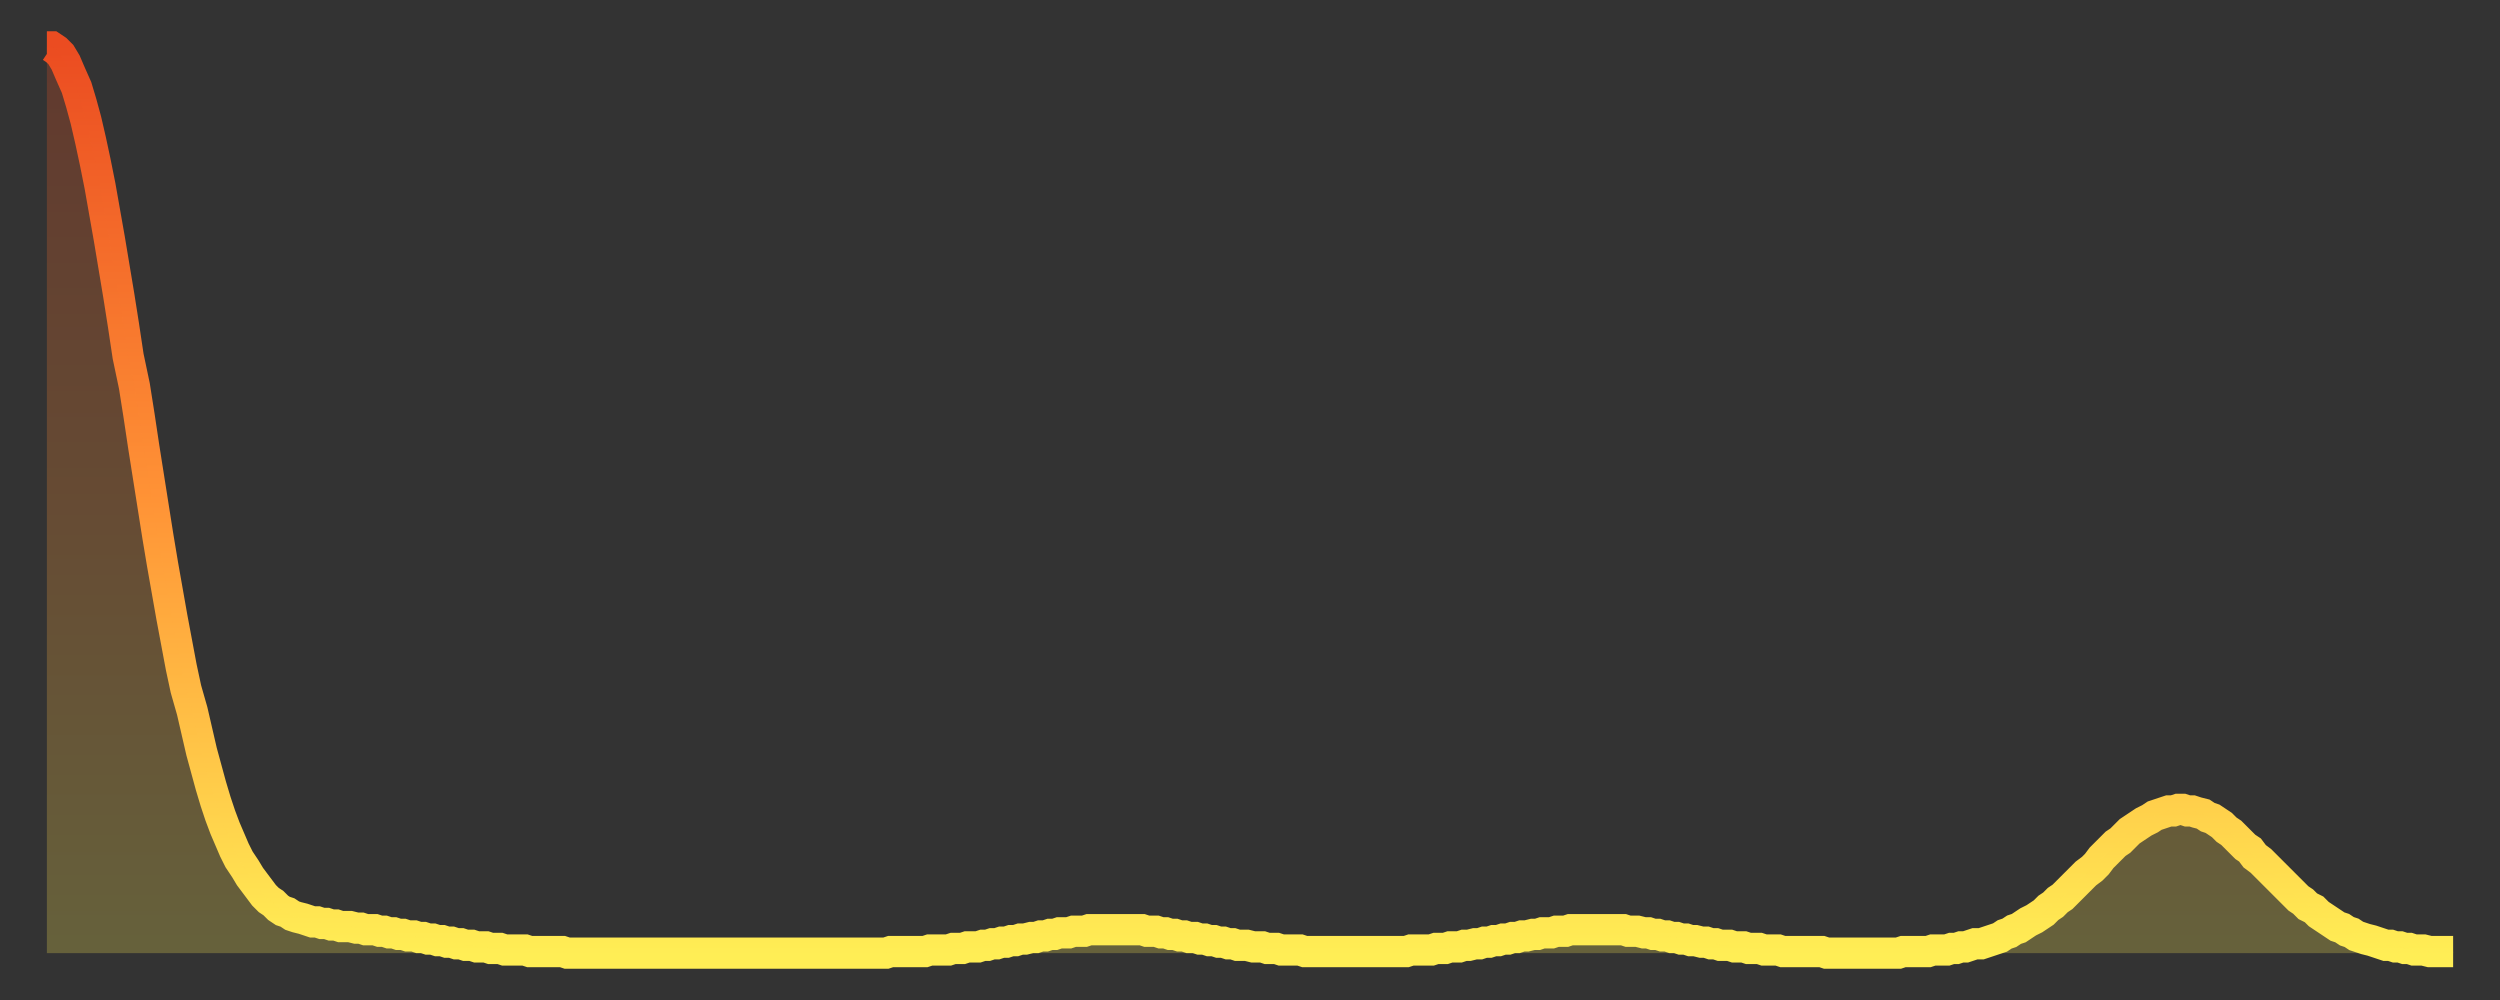 <?xml version="1.0" encoding="utf-8" ?>
<svg baseProfile="full" height="64" version="1.1" width="160" xmlns="http://www.w3.org/2000/svg" xmlns:ev="http://www.w3.org/2001/xml-events" xmlns:xlink="http://www.w3.org/1999/xlink"><rect width="100%" height="100%" fill="#333333" stroke="none"/><defs><linearGradient id="id267608" x1="0" x2="0" y1="0" y2="1"><stop offset="0%" stop-color="#eb4c21" /><stop offset="50%" stop-color="#ff9336" /><stop offset="100%" stop-color="#ffee55" /></linearGradient></defs><g transform="translate(3,3)"><g><path d="M 0.0 0.0 0.3 0.0 0.6 0.2 0.9 0.5 1.2 1.0 1.5 1.7 1.9 2.6 2.2 3.6 2.5 4.7 2.8 6.0 3.1 7.4 3.4 8.9 3.7 10.6 4.0 12.3 4.3 14.1 4.6 15.9 4.9 17.8 5.2 19.8 5.6 21.7 5.9 23.6 6.2 25.6 6.5 27.5 6.8 29.4 7.1 31.3 7.4 33.1 7.7 34.8 8.0 36.5 8.3 38.1 8.6 39.7 8.9 41.1 9.3 42.5 9.6 43.8 9.9 45.1 10.2 46.2 10.5 47.3 10.8 48.3 11.1 49.2 11.4 50.0 11.7 50.7 12.0 51.4 12.3 52.0 12.7 52.6 13.0 53.1 13.3 53.5 13.6 53.9 13.9 54.3 14.2 54.6 14.5 54.8 14.8 55.1 15.1 55.3 15.4 55.4 15.7 55.6 16.0 55.7 16.4 55.8 16.7 55.9 17.0 56.0 17.3 56.0 17.6 56.1 17.9 56.1 18.2 56.2 18.5 56.2 18.8 56.3 19.1 56.3 19.4 56.3 19.8 56.4 20.1 56.4 20.4 56.5 20.7 56.5 21.0 56.5 21.3 56.6 21.6 56.6 21.9 56.7 22.2 56.7 22.5 56.8 22.8 56.8 23.1 56.9 23.5 56.9 23.8 57.0 24.1 57.0 24.4 57.1 24.7 57.1 25.0 57.2 25.3 57.2 25.6 57.3 25.9 57.3 26.2 57.4 26.5 57.4 26.8 57.5 27.2 57.5 27.5 57.6 27.8 57.6 28.1 57.6 28.4 57.7 28.7 57.7 29.0 57.7 29.3 57.8 29.6 57.8 29.9 57.8 30.2 57.8 30.6 57.8 30.9 57.9 31.2 57.9 31.5 57.9 31.8 57.9 32.1 57.9 32.4 57.9 32.7 57.9 33.0 57.9 33.3 58.0 33.6 58.0 33.9 58.0 34.3 58.0 34.6 58.0 34.9 58.0 35.2 58.0 35.5 58.0 35.8 58.0 36.1 58.0 36.4 58.0 36.7 58.0 37.0 58.0 37.3 58.0 37.7 58.0 38.0 58.0 38.3 58.0 38.6 58.0 38.9 58.0 39.2 58.0 39.5 58.0 39.8 58.0 40.1 58.0 40.4 58.0 40.7 58.0 41.0 58.0 41.4 58.0 41.7 58.0 42.0 58.0 42.3 58.0 42.6 58.0 42.9 58.0 43.2 58.0 43.5 58.0 43.8 58.0 44.1 58.0 44.4 58.0 44.7 58.0 45.1 58.0 45.4 58.0 45.7 58.0 46.0 58.0 46.3 58.0 46.6 58.0 46.9 58.0 47.2 58.0 47.5 58.0 47.8 58.0 48.1 58.0 48.5 58.0 48.8 58.0 49.1 58.0 49.4 58.0 49.7 58.0 50.0 58.0 50.3 58.0 50.6 58.0 50.9 58.0 51.2 58.0 51.5 58.0 51.8 58.0 52.2 58.0 52.5 58.0 52.8 58.0 53.1 58.0 53.4 58.0 53.7 58.0 54.0 57.9 54.3 57.9 54.6 57.9 54.9 57.9 55.2 57.9 55.6 57.9 55.9 57.9 56.2 57.9 56.5 57.8 56.8 57.8 57.1 57.8 57.4 57.8 57.7 57.8 58.0 57.7 58.3 57.7 58.6 57.7 58.9 57.6 59.3 57.6 59.6 57.6 59.9 57.5 60.2 57.5 60.5 57.4 60.8 57.4 61.1 57.3 61.4 57.3 61.7 57.2 62.0 57.2 62.3 57.1 62.6 57.1 63.0 57.0 63.3 57.0 63.6 56.9 63.9 56.9 64.2 56.8 64.5 56.8 64.8 56.7 65.1 56.7 65.4 56.7 65.7 56.6 66.0 56.6 66.4 56.6 66.7 56.5 67.0 56.5 67.3 56.5 67.6 56.5 67.9 56.5 68.2 56.5 68.5 56.5 68.8 56.5 69.1 56.5 69.4 56.5 69.7 56.5 70.1 56.5 70.4 56.6 70.7 56.6 71.0 56.6 71.3 56.7 71.6 56.7 71.9 56.8 72.2 56.8 72.5 56.9 72.8 56.9 73.1 57.0 73.5 57.0 73.8 57.1 74.1 57.1 74.4 57.2 74.7 57.2 75.0 57.3 75.3 57.3 75.6 57.4 75.9 57.4 76.2 57.5 76.5 57.5 76.8 57.5 77.2 57.6 77.5 57.6 77.8 57.6 78.1 57.7 78.4 57.7 78.7 57.7 79.0 57.8 79.3 57.8 79.6 57.8 79.9 57.8 80.2 57.8 80.5 57.9 80.9 57.9 81.2 57.9 81.5 57.9 81.8 57.9 82.1 57.9 82.4 57.9 82.7 57.9 83.0 57.9 83.3 57.9 83.6 57.9 83.9 57.9 84.3 57.9 84.6 57.9 84.9 57.9 85.2 57.9 85.5 57.9 85.8 57.9 86.1 57.9 86.4 57.9 86.7 57.9 87.0 57.9 87.3 57.8 87.6 57.8 88.0 57.8 88.3 57.8 88.6 57.8 88.9 57.7 89.2 57.7 89.5 57.7 89.8 57.6 90.1 57.6 90.4 57.6 90.7 57.5 91.0 57.5 91.4 57.4 91.7 57.4 92.0 57.3 92.3 57.3 92.6 57.2 92.9 57.2 93.2 57.1 93.5 57.1 93.8 57.0 94.1 57.0 94.4 56.9 94.7 56.9 95.1 56.8 95.4 56.8 95.7 56.7 96.0 56.7 96.3 56.7 96.6 56.6 96.9 56.6 97.2 56.6 97.5 56.5 97.8 56.5 98.1 56.5 98.4 56.5 98.8 56.5 99.1 56.5 99.4 56.5 99.7 56.5 100.0 56.5 100.3 56.5 100.6 56.5 100.9 56.5 101.2 56.6 101.5 56.6 101.8 56.6 102.2 56.7 102.5 56.7 102.8 56.8 103.1 56.8 103.4 56.9 103.7 56.9 104.0 57.0 104.3 57.0 104.6 57.1 104.9 57.1 105.2 57.2 105.5 57.2 105.9 57.3 106.2 57.3 106.5 57.4 106.8 57.4 107.1 57.5 107.4 57.5 107.7 57.5 108.0 57.6 108.3 57.6 108.6 57.6 108.9 57.7 109.3 57.7 109.6 57.7 109.9 57.8 110.2 57.8 110.5 57.8 110.8 57.8 111.1 57.9 111.4 57.9 111.7 57.9 112.0 57.9 112.3 57.9 112.6 57.9 113.0 57.9 113.3 57.9 113.6 57.9 113.9 58.0 114.2 58.0 114.5 58.0 114.8 58.0 115.1 58.0 115.4 58.0 115.7 58.0 116.0 58.0 116.3 58.0 116.7 58.0 117.0 58.0 117.3 58.0 117.6 58.0 117.9 58.0 118.2 58.0 118.5 58.0 118.8 57.9 119.1 57.9 119.4 57.9 119.7 57.9 120.1 57.9 120.4 57.9 120.7 57.8 121.0 57.8 121.3 57.8 121.6 57.8 121.9 57.7 122.2 57.7 122.5 57.6 122.8 57.6 123.1 57.5 123.4 57.4 123.8 57.4 124.1 57.3 124.4 57.2 124.7 57.1 125.0 57.0 125.3 56.8 125.6 56.7 125.9 56.5 126.2 56.4 126.5 56.2 126.8 56.0 127.2 55.8 127.5 55.6 127.8 55.4 128.1 55.1 128.4 54.9 128.7 54.6 129.0 54.4 129.3 54.1 129.6 53.8 129.9 53.5 130.2 53.2 130.5 52.9 130.9 52.6 131.2 52.3 131.5 51.9 131.8 51.6 132.1 51.3 132.4 51.0 132.7 50.8 133.0 50.5 133.3 50.2 133.6 50.0 133.9 49.8 134.2 49.6 134.6 49.4 134.9 49.2 135.2 49.1 135.5 49.0 135.8 48.9 136.1 48.9 136.4 48.8 136.7 48.8 137.0 48.9 137.3 48.9 137.6 49.0 138.0 49.1 138.3 49.3 138.6 49.4 138.9 49.6 139.2 49.8 139.5 50.1 139.8 50.3 140.1 50.6 140.4 50.9 140.7 51.2 141.0 51.4 141.3 51.8 141.7 52.1 142.0 52.4 142.3 52.7 142.6 53.0 142.9 53.3 143.2 53.6 143.5 53.9 143.8 54.2 144.1 54.5 144.4 54.7 144.7 55.0 145.1 55.2 145.4 55.5 145.7 55.7 146.0 55.9 146.3 56.1 146.6 56.3 146.9 56.4 147.2 56.6 147.5 56.7 147.8 56.9 148.1 57.0 148.4 57.1 148.8 57.2 149.1 57.3 149.4 57.4 149.7 57.5 150.0 57.5 150.3 57.6 150.6 57.6 150.9 57.7 151.2 57.7 151.5 57.8 151.8 57.8 152.1 57.8 152.5 57.9 152.8 57.9 153.1 57.9 153.4 57.9 153.7 57.9 154.0 57.9" fill="none" id="graph-curve" opacity="1" stroke="url(#id267608)" stroke-width="2" /><path d="M 0 58 L 0.0 0.0 0.3 0.0 0.6 0.2 0.9 0.5 1.2 1.0 1.5 1.7 1.9 2.6 2.2 3.6 2.5 4.7 2.8 6.0 3.1 7.4 3.4 8.9 3.7 10.6 4.0 12.3 4.3 14.1 4.6 15.9 4.9 17.8 5.2 19.8 5.6 21.7 5.9 23.6 6.2 25.6 6.5 27.5 6.8 29.4 7.1 31.3 7.4 33.1 7.7 34.8 8.0 36.5 8.3 38.1 8.6 39.7 8.9 41.1 9.3 42.5 9.6 43.8 9.9 45.1 10.2 46.2 10.5 47.3 10.8 48.3 11.1 49.2 11.4 50.0 11.7 50.7 12.0 51.4 12.3 52.0 12.7 52.6 13.0 53.1 13.3 53.5 13.6 53.9 13.9 54.3 14.2 54.6 14.5 54.8 14.8 55.1 15.1 55.3 15.4 55.4 15.7 55.6 16.0 55.7 16.4 55.8 16.7 55.9 17.0 56.0 17.3 56.0 17.6 56.1 17.9 56.1 18.2 56.2 18.5 56.2 18.8 56.3 19.1 56.3 19.4 56.3 19.8 56.4 20.1 56.4 20.4 56.5 20.7 56.5 21.0 56.5 21.3 56.6 21.6 56.6 21.9 56.7 22.2 56.7 22.5 56.8 22.8 56.8 23.1 56.9 23.5 56.9 23.8 57.0 24.1 57.0 24.4 57.1 24.7 57.1 25.0 57.2 25.3 57.2 25.6 57.3 25.9 57.3 26.2 57.4 26.5 57.4 26.8 57.5 27.2 57.5 27.5 57.6 27.8 57.6 28.1 57.6 28.4 57.7 28.7 57.7 29.0 57.7 29.3 57.8 29.6 57.8 29.9 57.8 30.2 57.8 30.6 57.8 30.9 57.9 31.2 57.9 31.5 57.9 31.8 57.9 32.1 57.9 32.4 57.9 32.7 57.9 33.0 57.9 33.3 58.0 33.6 58.0 33.9 58.0 34.3 58.0 34.6 58.0 34.9 58.0 35.2 58.0 35.5 58.0 35.8 58.0 36.1 58.0 36.4 58.0 36.7 58.0 37.0 58.0 37.3 58.0 37.7 58.0 38.0 58.0 38.3 58.0 38.6 58.0 38.9 58.0 39.2 58.0 39.5 58.0 39.8 58.0 40.1 58.0 40.4 58.0 40.7 58.0 41.0 58.0 41.4 58.0 41.7 58.0 42.0 58.0 42.3 58.0 42.6 58.0 42.9 58.0 43.2 58.0 43.5 58.0 43.8 58.0 44.1 58.0 44.4 58.0 44.7 58.0 45.1 58.0 45.4 58.0 45.7 58.0 46.0 58.0 46.3 58.0 46.6 58.0 46.9 58.0 47.2 58.0 47.5 58.0 47.8 58.0 48.1 58.0 48.5 58.0 48.8 58.0 49.1 58.0 49.4 58.0 49.7 58.0 50.0 58.0 50.3 58.0 50.6 58.0 50.9 58.0 51.2 58.0 51.5 58.0 51.8 58.0 52.2 58.0 52.5 58.0 52.8 58.0 53.1 58.0 53.4 58.0 53.7 58.0 54.0 57.9 54.3 57.9 54.6 57.9 54.9 57.9 55.2 57.9 55.6 57.9 55.9 57.9 56.2 57.9 56.5 57.8 56.8 57.8 57.1 57.8 57.4 57.8 57.7 57.8 58.0 57.7 58.3 57.7 58.6 57.7 58.9 57.6 59.3 57.6 59.6 57.6 59.9 57.5 60.2 57.5 60.5 57.4 60.8 57.4 61.1 57.3 61.4 57.3 61.7 57.2 62.0 57.2 62.3 57.1 62.6 57.1 63.0 57.0 63.3 57.0 63.6 56.9 63.9 56.9 64.2 56.8 64.5 56.8 64.8 56.7 65.1 56.7 65.4 56.7 65.7 56.6 66.0 56.6 66.4 56.6 66.7 56.5 67.0 56.5 67.3 56.5 67.6 56.5 67.9 56.5 68.2 56.5 68.5 56.5 68.8 56.5 69.1 56.5 69.4 56.5 69.7 56.5 70.1 56.5 70.4 56.6 70.7 56.6 71.0 56.6 71.3 56.7 71.6 56.7 71.9 56.8 72.2 56.8 72.5 56.9 72.8 56.9 73.1 57.0 73.5 57.0 73.8 57.1 74.1 57.1 74.4 57.2 74.7 57.2 75.0 57.3 75.3 57.3 75.6 57.4 75.9 57.4 76.2 57.5 76.5 57.5 76.8 57.5 77.2 57.6 77.5 57.6 77.8 57.6 78.1 57.7 78.4 57.7 78.7 57.7 79.0 57.8 79.3 57.8 79.6 57.8 79.9 57.8 80.2 57.8 80.5 57.9 80.9 57.9 81.2 57.9 81.5 57.9 81.8 57.9 82.1 57.9 82.4 57.9 82.7 57.9 83.0 57.9 83.3 57.9 83.6 57.9 83.9 57.9 84.3 57.9 84.6 57.9 84.9 57.9 85.2 57.9 85.5 57.9 85.8 57.9 86.1 57.9 86.4 57.9 86.7 57.9 87.0 57.9 87.3 57.8 87.6 57.8 88.0 57.8 88.3 57.8 88.6 57.8 88.9 57.7 89.2 57.7 89.5 57.7 89.8 57.6 90.1 57.6 90.4 57.6 90.7 57.5 91.0 57.5 91.4 57.4 91.7 57.4 92.0 57.3 92.3 57.3 92.6 57.2 92.9 57.2 93.2 57.1 93.5 57.1 93.8 57.0 94.1 57.0 94.4 56.9 94.7 56.9 95.1 56.8 95.4 56.8 95.7 56.7 96.0 56.7 96.3 56.7 96.6 56.6 96.9 56.6 97.2 56.6 97.5 56.5 97.8 56.5 98.1 56.5 98.4 56.5 98.8 56.5 99.1 56.5 99.4 56.5 99.7 56.5 100.0 56.5 100.3 56.5 100.6 56.5 100.9 56.5 101.2 56.6 101.5 56.6 101.8 56.6 102.2 56.7 102.5 56.7 102.8 56.8 103.1 56.8 103.4 56.9 103.7 56.9 104.0 57.0 104.3 57.0 104.6 57.1 104.9 57.1 105.2 57.2 105.5 57.2 105.9 57.3 106.2 57.3 106.5 57.4 106.8 57.4 107.1 57.5 107.4 57.5 107.7 57.5 108.0 57.6 108.3 57.6 108.6 57.6 108.9 57.7 109.3 57.7 109.6 57.7 109.9 57.8 110.2 57.8 110.5 57.8 110.8 57.8 111.1 57.9 111.4 57.9 111.7 57.9 112.0 57.9 112.3 57.9 112.6 57.9 113.0 57.9 113.3 57.9 113.6 57.9 113.9 58.0 114.2 58.0 114.5 58.0 114.8 58.0 115.1 58.0 115.4 58.0 115.7 58.0 116.0 58.0 116.3 58.0 116.7 58.0 117.0 58.0 117.3 58.0 117.6 58.0 117.9 58.0 118.2 58.0 118.5 58.0 118.8 57.9 119.1 57.9 119.4 57.9 119.7 57.9 120.1 57.9 120.4 57.9 120.7 57.8 121.0 57.8 121.3 57.8 121.6 57.8 121.9 57.7 122.2 57.7 122.5 57.6 122.8 57.6 123.1 57.5 123.4 57.4 123.8 57.4 124.1 57.3 124.4 57.2 124.7 57.1 125.0 57.0 125.3 56.8 125.6 56.7 125.9 56.5 126.2 56.4 126.5 56.2 126.8 56.0 127.2 55.8 127.5 55.6 127.8 55.4 128.1 55.1 128.4 54.9 128.7 54.6 129.0 54.4 129.3 54.1 129.6 53.8 129.9 53.5 130.2 53.2 130.5 52.9 130.9 52.6 131.2 52.3 131.5 51.9 131.8 51.6 132.1 51.3 132.4 51.0 132.7 50.8 133.0 50.5 133.3 50.2 133.6 50.0 133.9 49.8 134.2 49.6 134.6 49.4 134.9 49.2 135.2 49.1 135.5 49.0 135.8 48.9 136.1 48.9 136.4 48.8 136.7 48.8 137.0 48.9 137.3 48.9 137.6 49.0 138.0 49.1 138.3 49.3 138.6 49.4 138.9 49.6 139.2 49.8 139.5 50.1 139.8 50.3 140.1 50.6 140.4 50.9 140.7 51.2 141.0 51.4 141.3 51.8 141.7 52.1 142.0 52.4 142.3 52.7 142.6 53.0 142.9 53.3 143.2 53.6 143.5 53.9 143.8 54.2 144.1 54.5 144.4 54.7 144.7 55.0 145.1 55.2 145.4 55.5 145.7 55.7 146.0 55.9 146.3 56.1 146.6 56.3 146.9 56.4 147.2 56.6 147.5 56.7 147.8 56.9 148.1 57.0 148.4 57.1 148.8 57.2 149.1 57.3 149.4 57.4 149.7 57.5 150.0 57.5 150.3 57.6 150.6 57.6 150.9 57.7 151.2 57.7 151.5 57.8 151.8 57.8 152.1 57.8 152.5 57.9 152.8 57.9 153.1 57.9 153.4 57.9 153.7 57.9 154.0 57.9 154 58" fill="url(#id267608)" fill-opacity=".25" id="graph-shadow" /></g></g></svg>